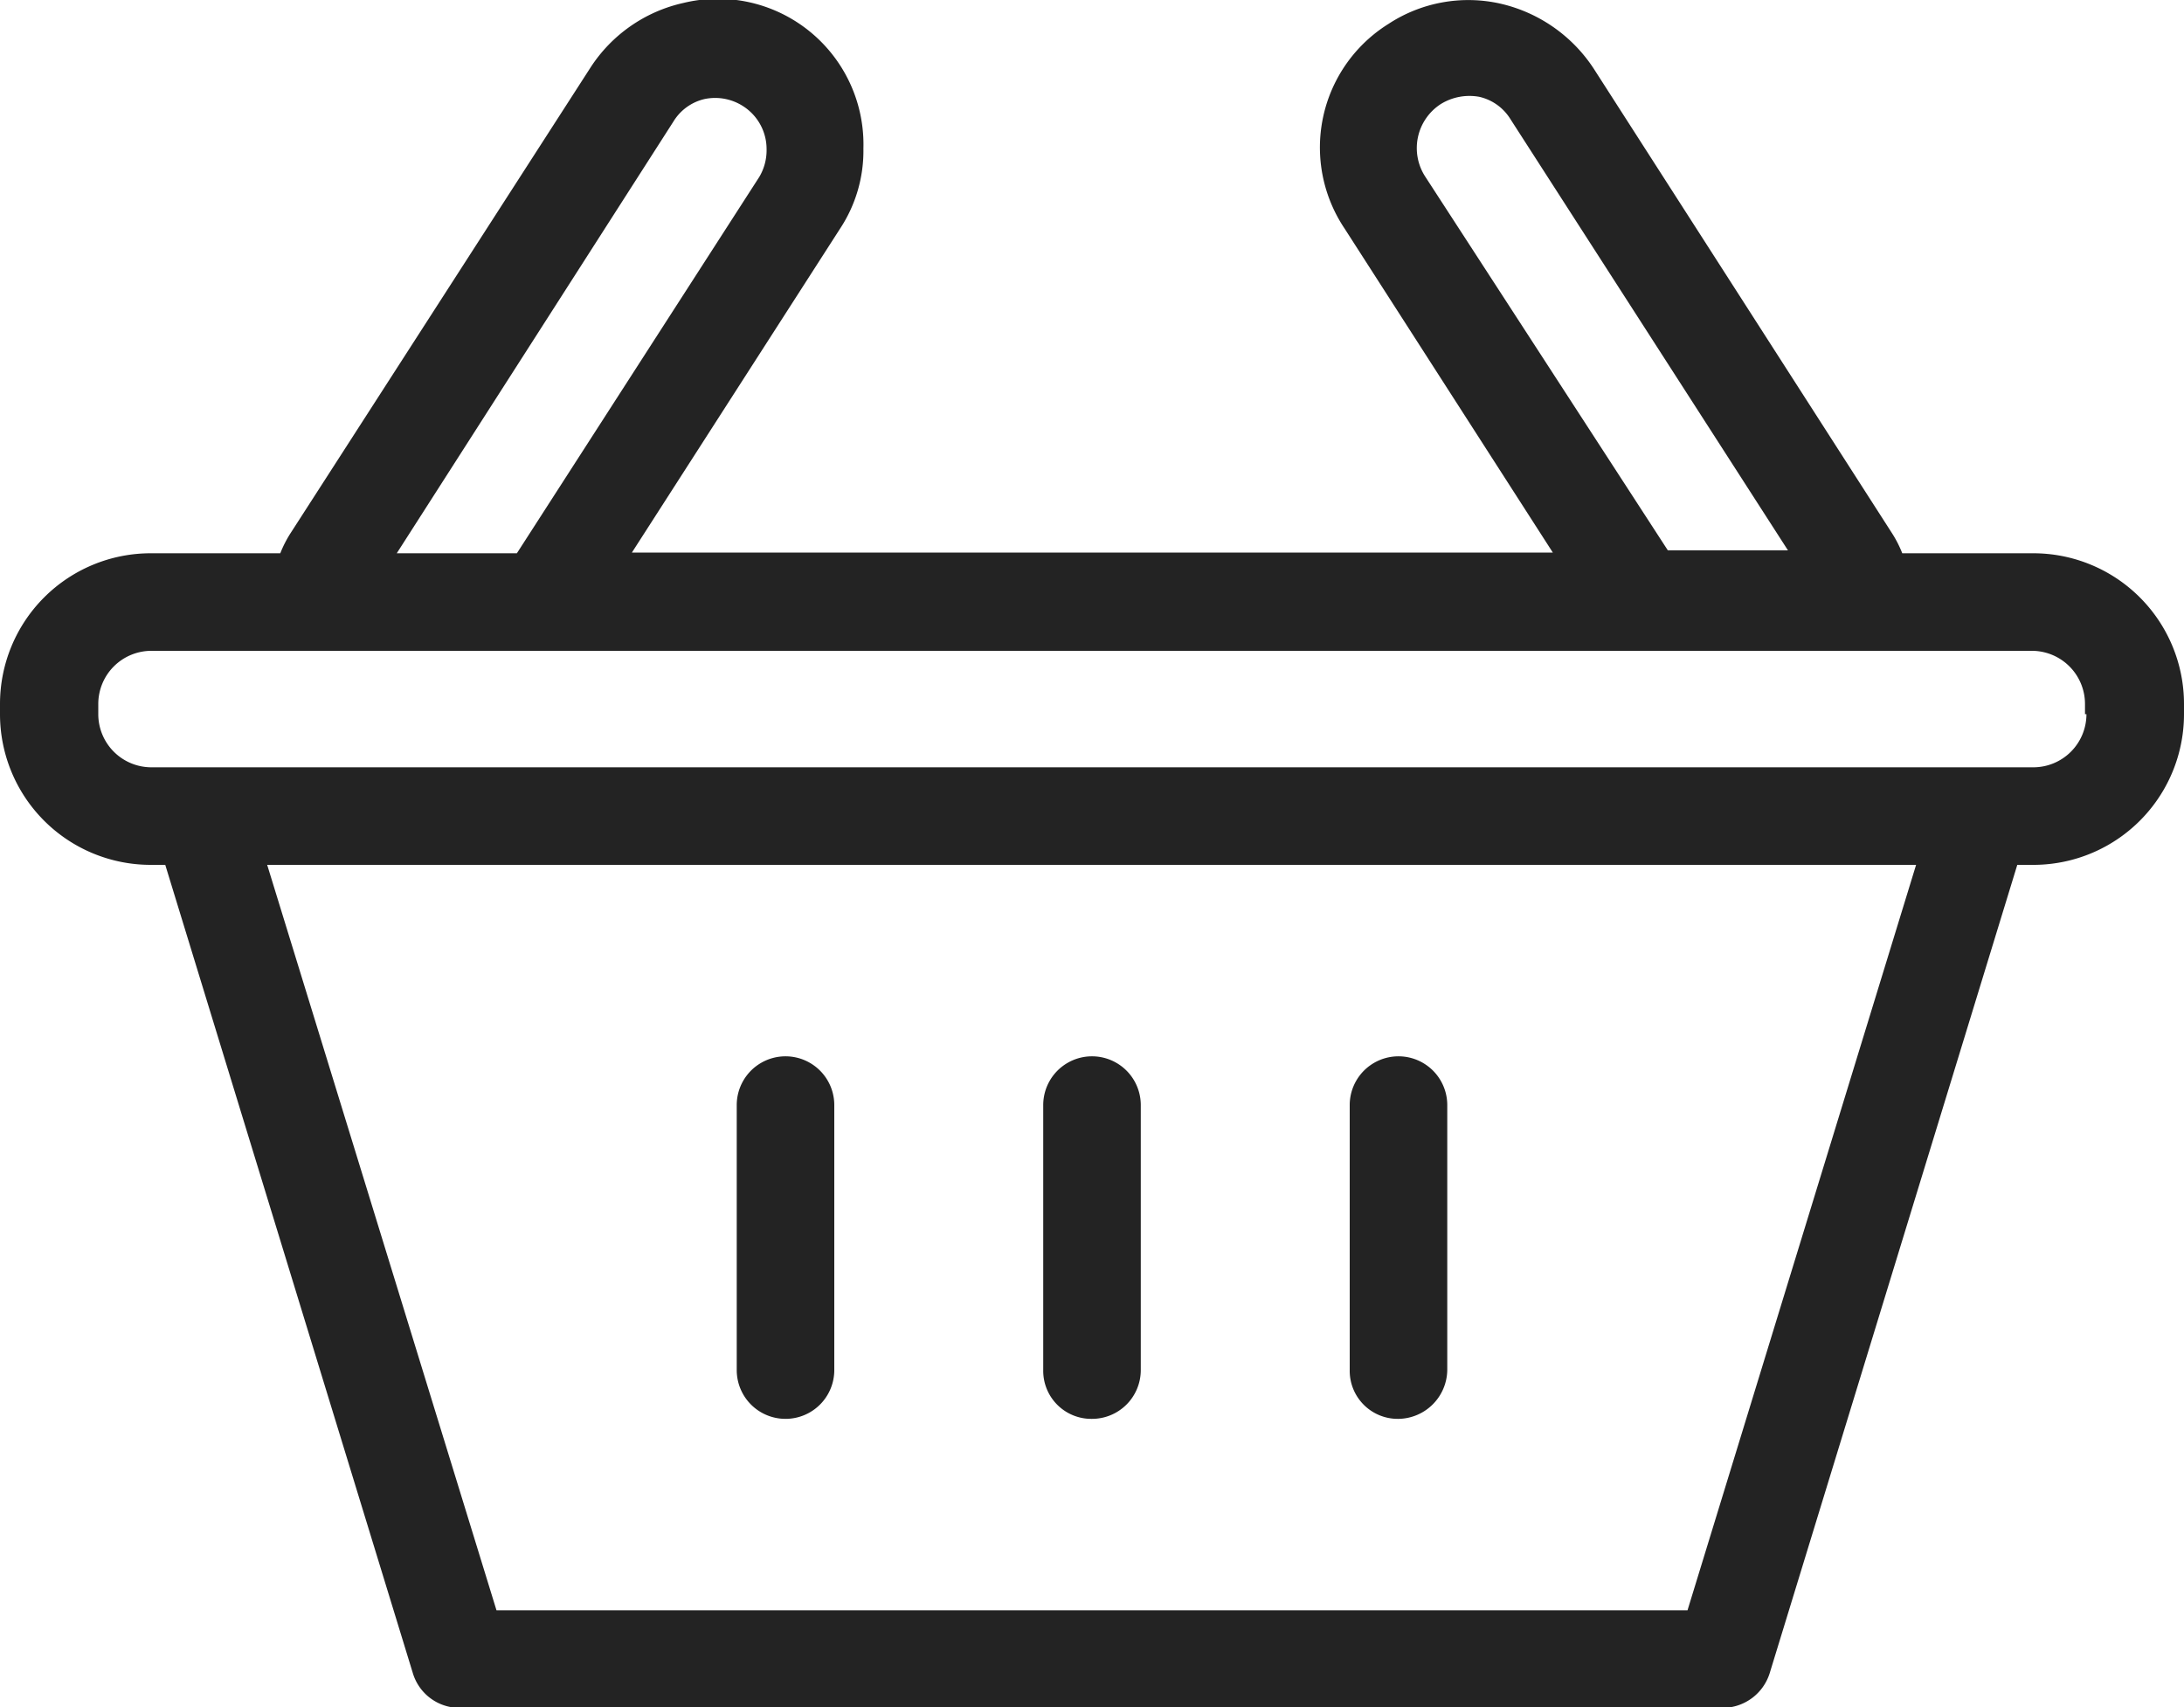 <svg id="Calque_1" data-name="Calque 1" xmlns="http://www.w3.org/2000/svg" viewBox="0 0 30 23.45"><defs><style>.cls-1{fill:#232323;}</style></defs><path id="Layer_2" data-name="Layer 2" class="cls-1" d="M30,12.94a2.07,2.07,0,0,0-2.07-2.07h-1.8a1.59,1.59,0,0,0-.15-.29L21.89,4.21a2.09,2.09,0,0,0-1.28-.89,2,2,0,0,0-1.54.28,2,2,0,0,0-.6,2.81l2.86,4.45H8.68l2.86-4.45a1.94,1.94,0,0,0,.32-1.1,2,2,0,0,0-2.47-2,2.05,2.05,0,0,0-1.28.89L4,10.58a1.59,1.59,0,0,0-.15.29H2.07A2.07,2.07,0,0,0,0,12.94v.14a2.07,2.07,0,0,0,2.07,2.07h.2l3.4,11.1a.67.67,0,0,0,.65.48H23.67a.68.68,0,0,0,.64-.48l3.4-11.1h.2A2.07,2.07,0,0,0,30,13.08v-.14ZM19.58,5.7a.72.72,0,0,1,.21-1,.75.75,0,0,1,.53-.1.68.68,0,0,1,.43.31l3.81,5.92H22.91ZM9.25,4.94a.68.68,0,0,1,.43-.31.71.71,0,0,1,.53.1.7.7,0,0,1,.32.59.72.72,0,0,1-.1.38L7.1,10.87H5.45ZM23.18,25.39H6.82L3.67,15.15H26.32Zm5.48-12.31a.73.73,0,0,1-.73.73H2.08a.73.73,0,0,1-.73-.73v-.14a.73.73,0,0,1,.73-.73H27.91a.73.73,0,0,1,.73.73v.14ZM10.79,22.76a.67.67,0,0,0,.67-.67V18.45a.67.67,0,1,0-1.34,0v3.64A.67.67,0,0,0,10.79,22.76Zm4.21,0a.67.67,0,0,0,.67-.67V18.45a.67.67,0,0,0-1.34,0v3.64A.66.66,0,0,0,15,22.76Zm4.21,0a.68.68,0,0,0,.67-.67V18.45a.67.67,0,0,0-1.34,0v3.64A.66.66,0,0,0,19.21,22.76Z" transform="translate(0 -3.27)"/></svg>